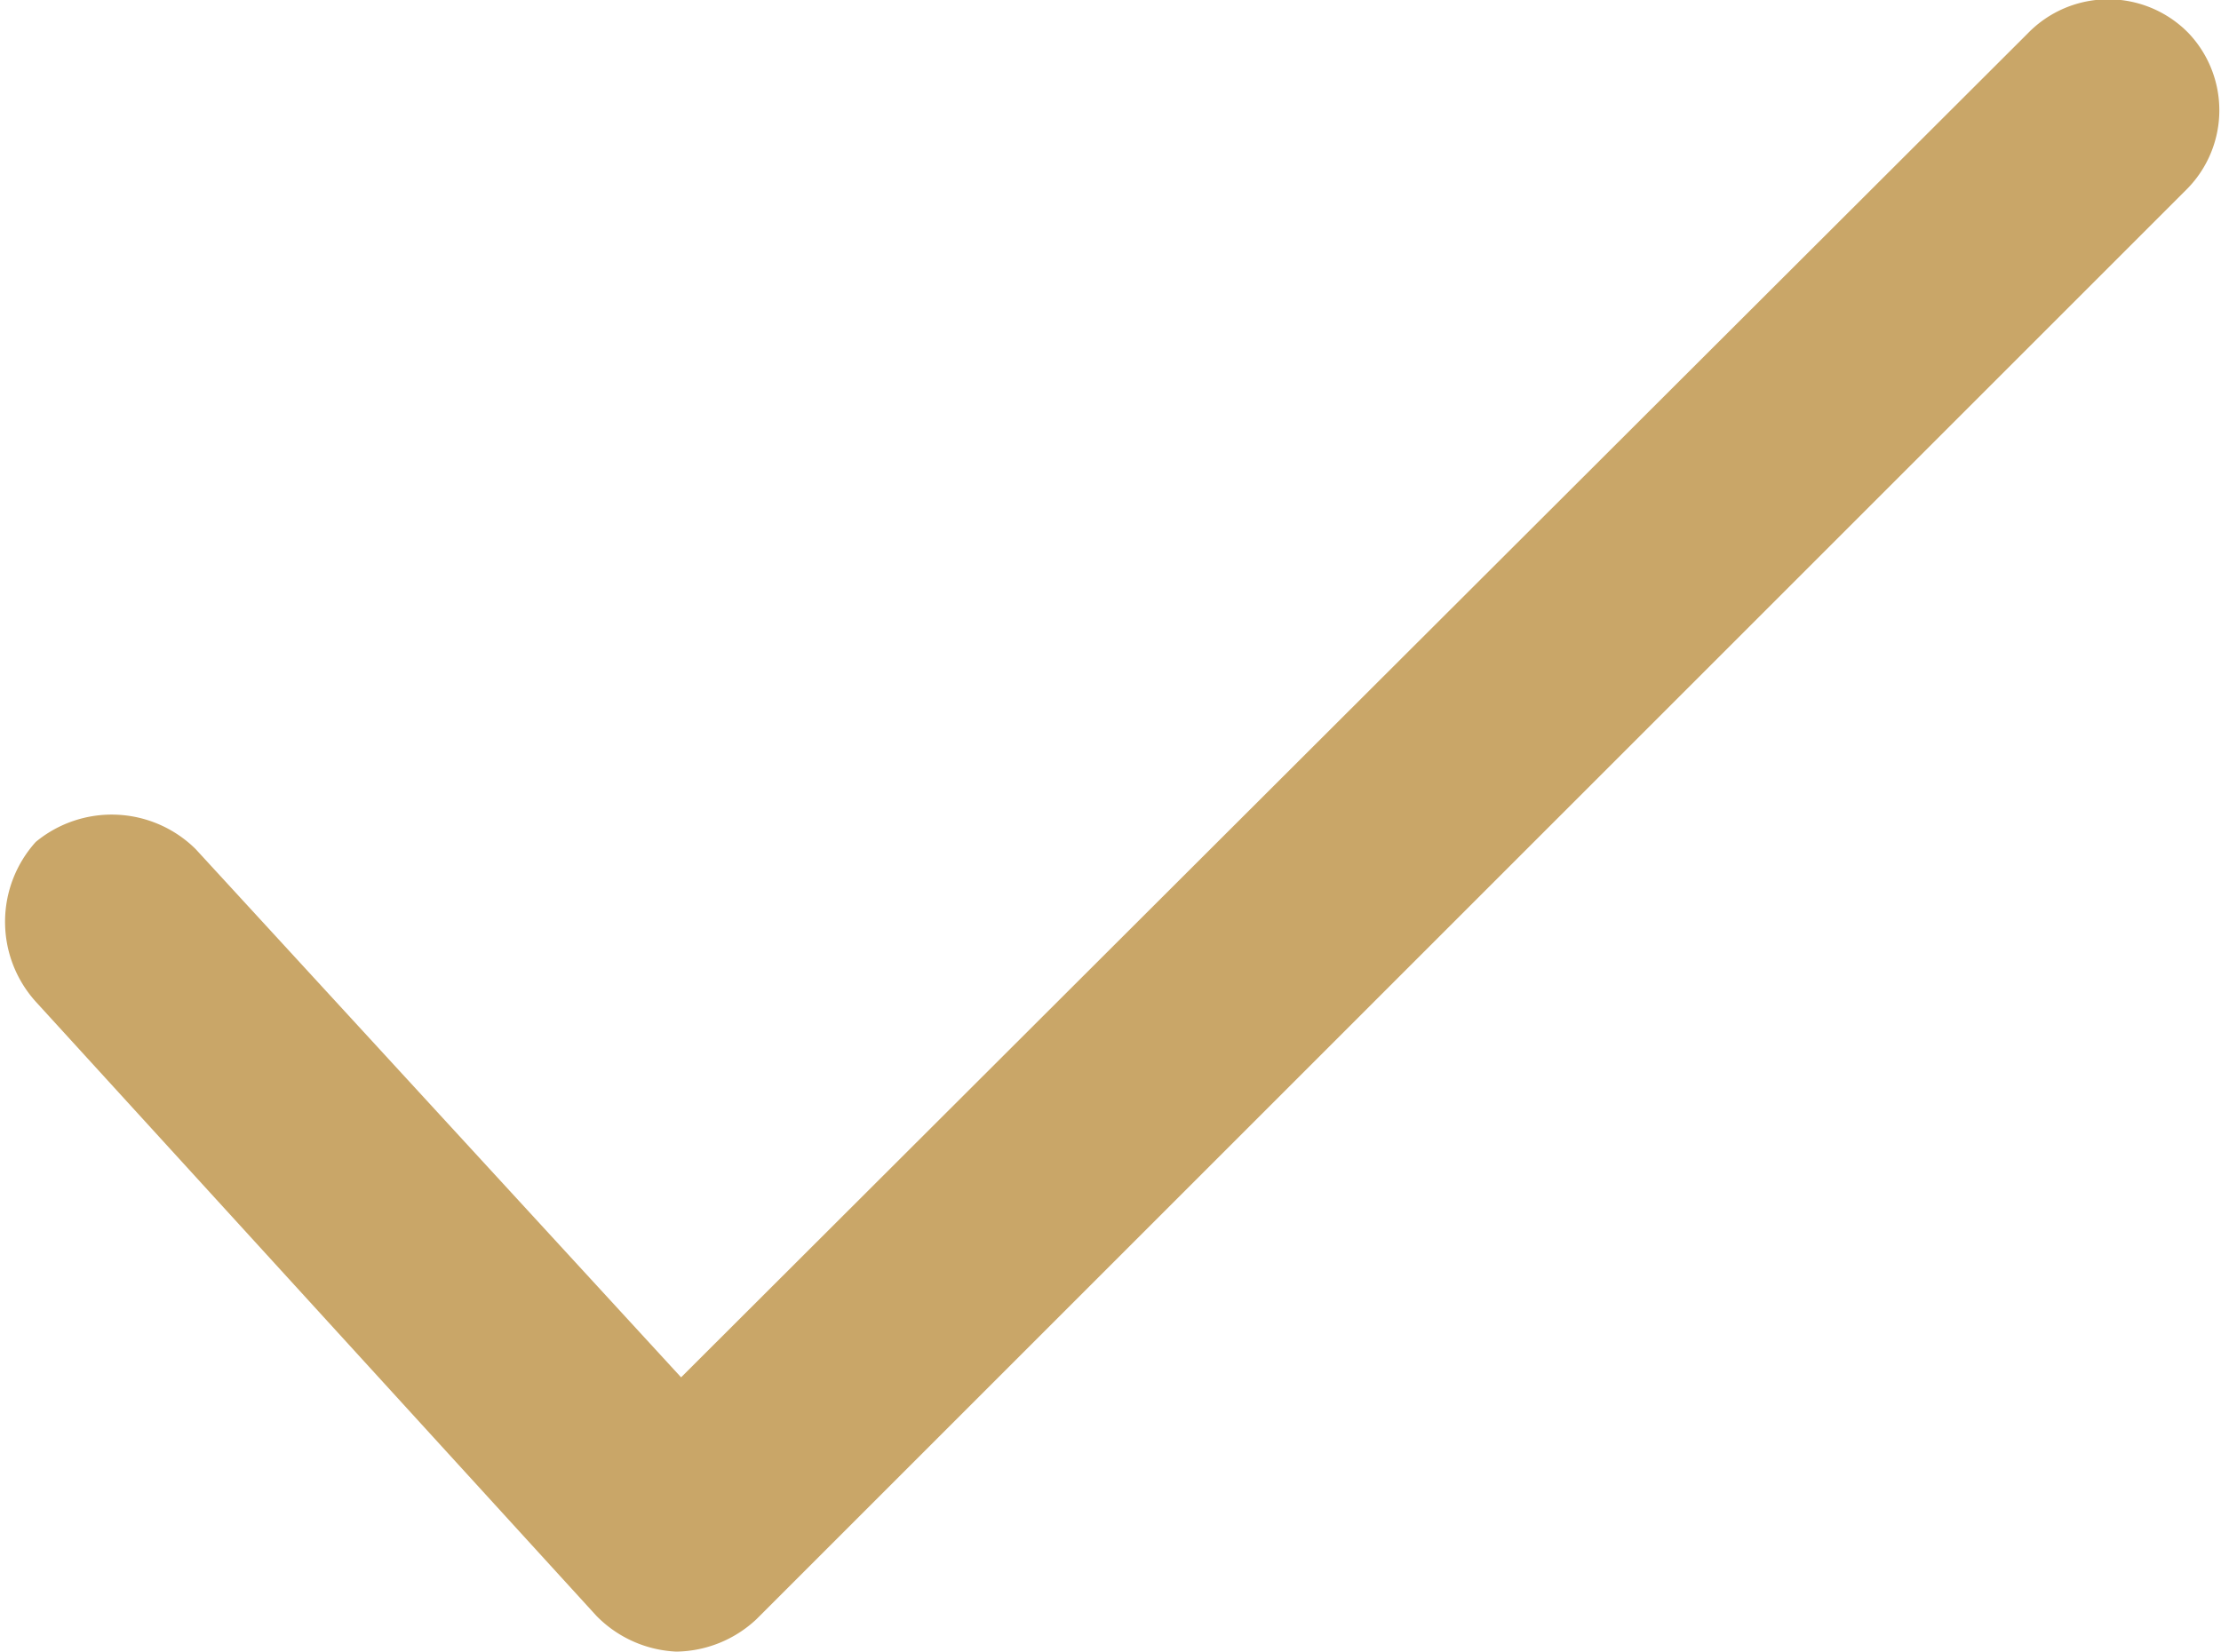 <svg id="Layer_1" data-name="Layer 1" xmlns="http://www.w3.org/2000/svg" viewBox="0 0 18.62 13.85"><defs><style>.cls-1{fill:#c9a668;}</style></defs><path class="cls-1" d="M18.35.28A.94.94,0,0,0,17,.28L5.71,11.55,1.64,7.12A1,1,0,0,0,.3,7.06a1,1,0,0,0,0,1.34L5,13.55a1,1,0,0,0,.67.3h0a1,1,0,0,0,.67-.27l12-12A.94.94,0,0,0,18.35.28Z"/></svg>